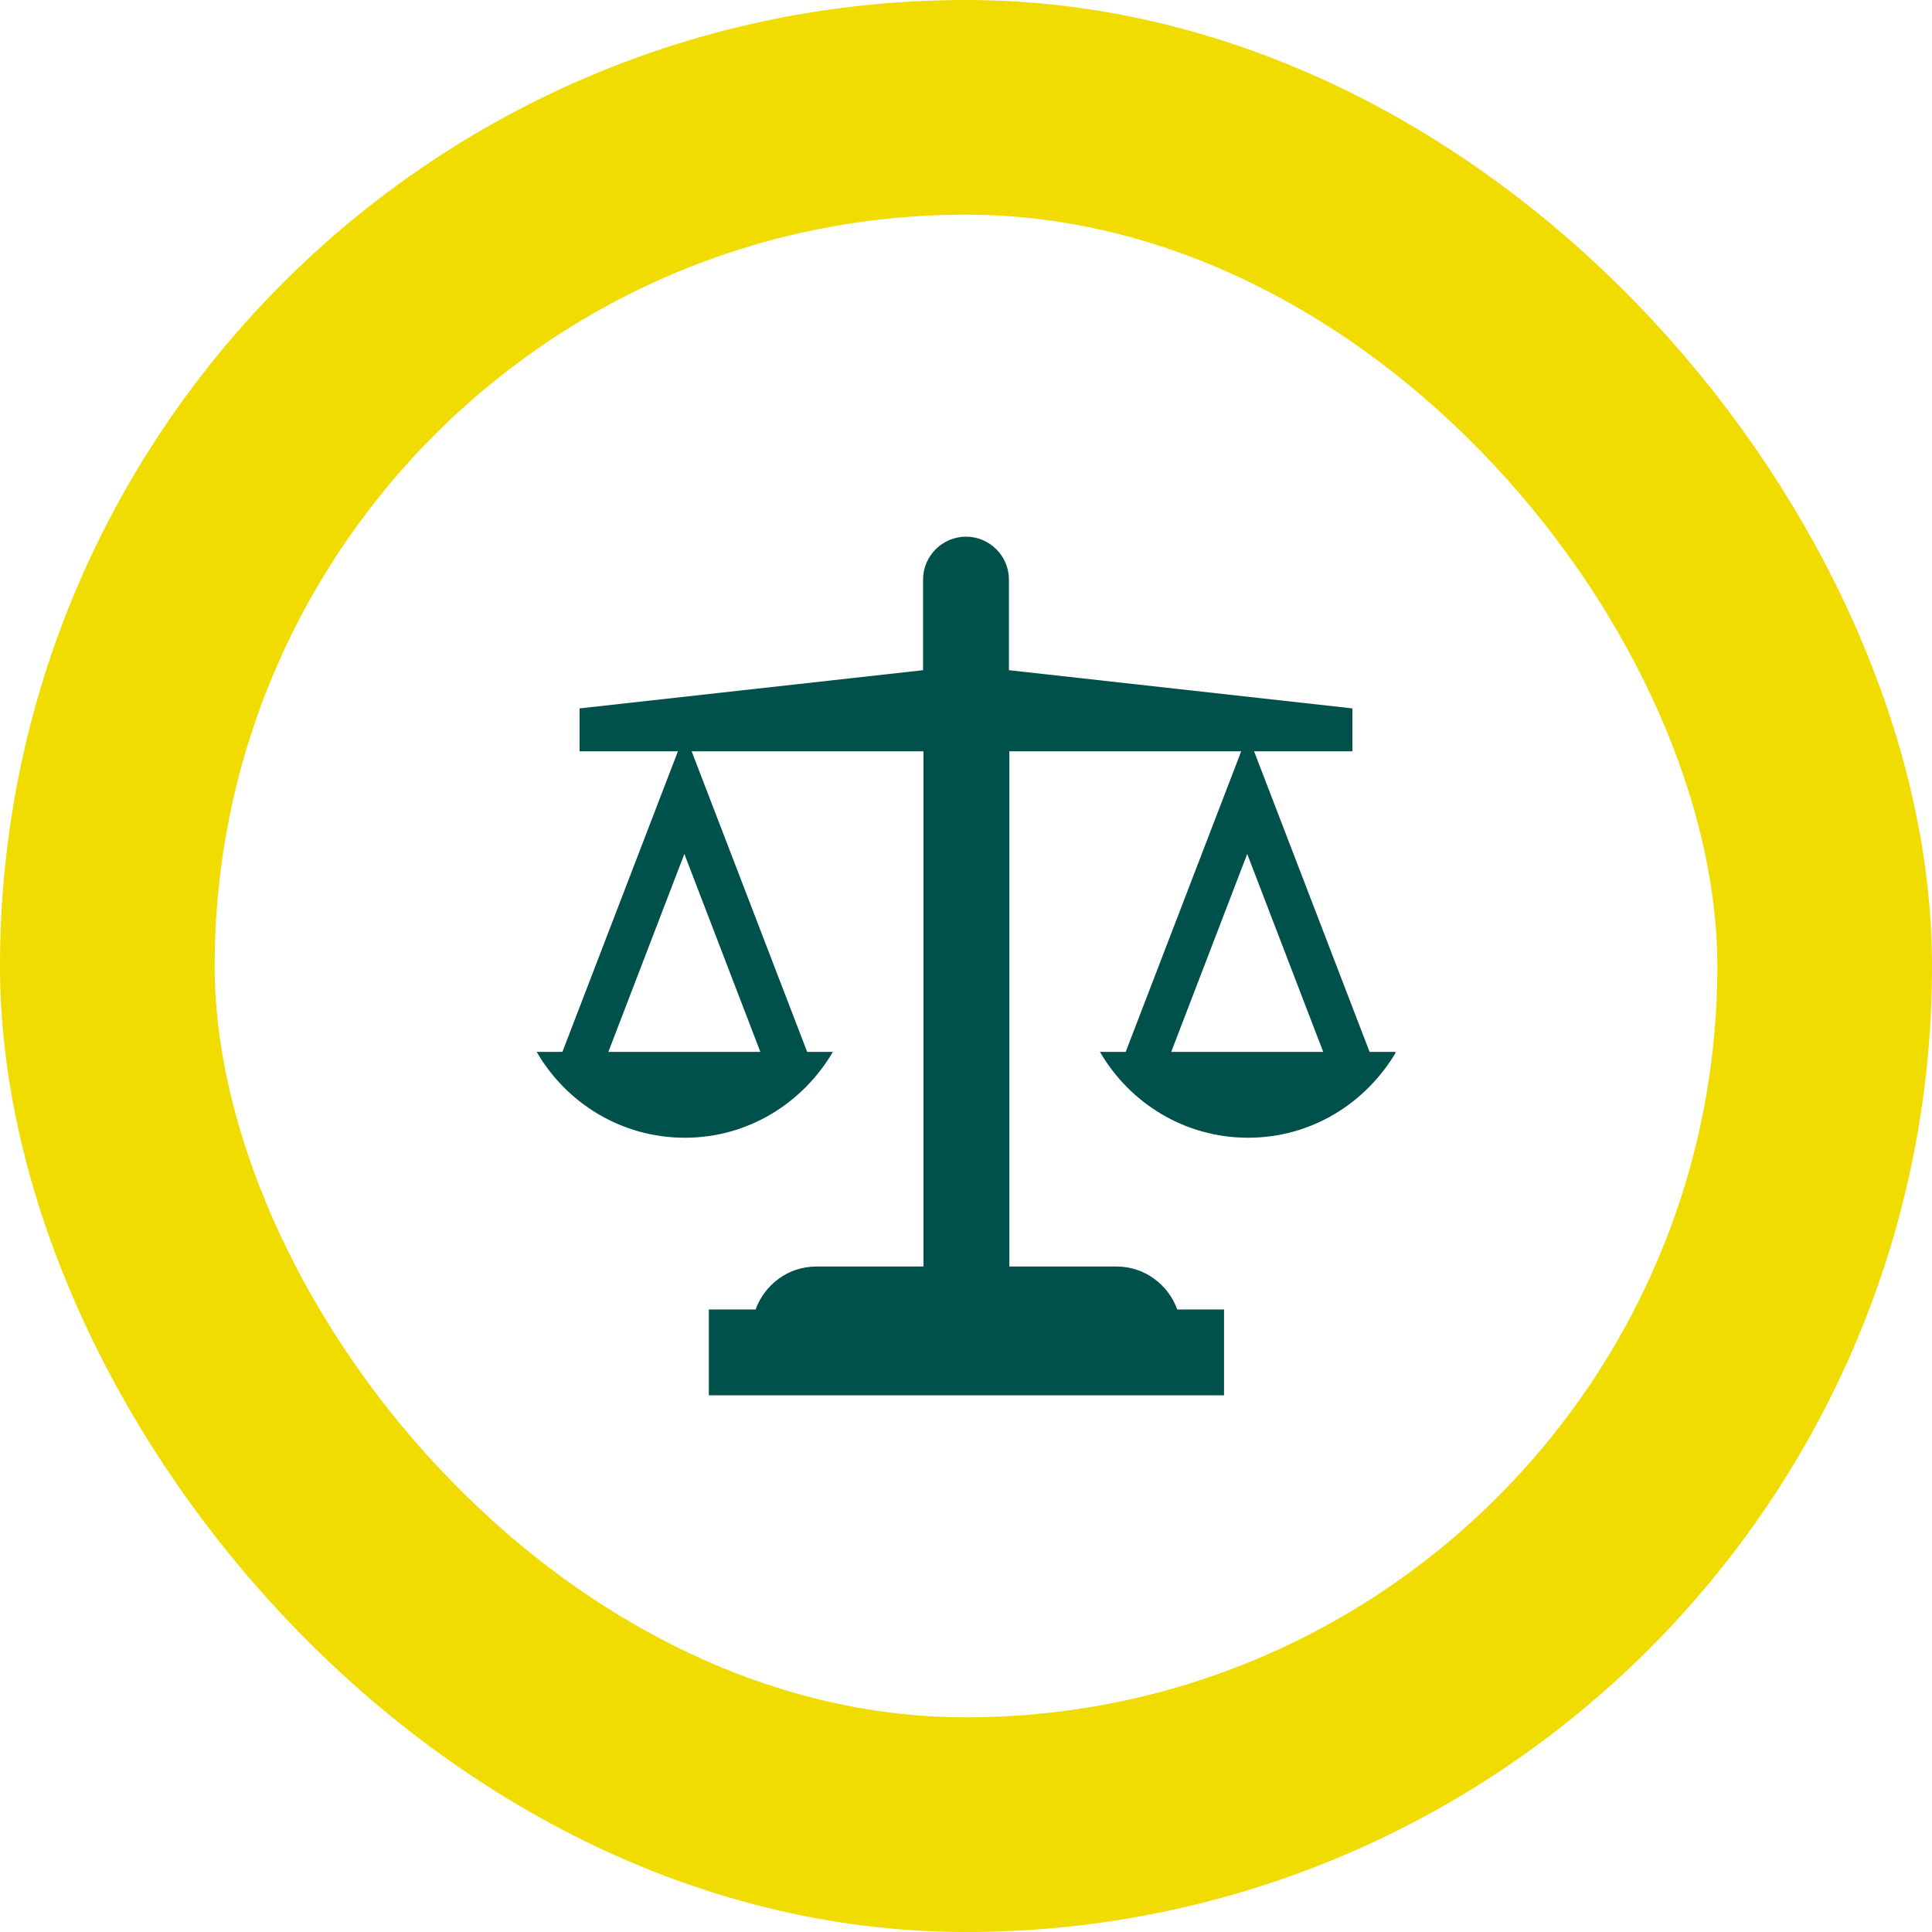 <svg width="180" height="180" viewBox="0 0 180 180" fill="none" xmlns="http://www.w3.org/2000/svg">
    <rect x="10" y="10" width="160" height="160" rx="80" stroke="#F0DC00" stroke-width="20" />
    <g clip-path="url(#clip0_433_1853)">
        <path
            d="M127.6 98L116.84 70H126V66L94 62.44V54C94 51.8 92.2 50 90 50C87.8 50 86 51.8 86 54V62.44L54 66V70H63.16L52.4 98H50C52.76 102.76 57.88 106 63.8 106C69.72 106 74.8 102.76 77.6 98H75.2L64.44 70H86.04V118H76.04C73.44 118 71.24 119.68 70.4 122H66.04V130H114.04V122H109.68C108.84 119.68 106.64 118 104.04 118H94.04V70H115.64L104.88 98H102.48C105.24 102.76 110.36 106 116.28 106C122.2 106 127.28 102.76 130.08 98H127.68H127.6ZM56.68 98L63.76 79.56L70.84 98H56.68ZM109.12 98L116.2 79.56L123.28 98H109.12Z"
            fill="#00504B" />
    </g>
    <defs>
        <clipPath id="clip0_433_1853">
            <rect width="80" height="80" fill="white" transform="translate(50 50)" />
        </clipPath>
    </defs>
</svg>